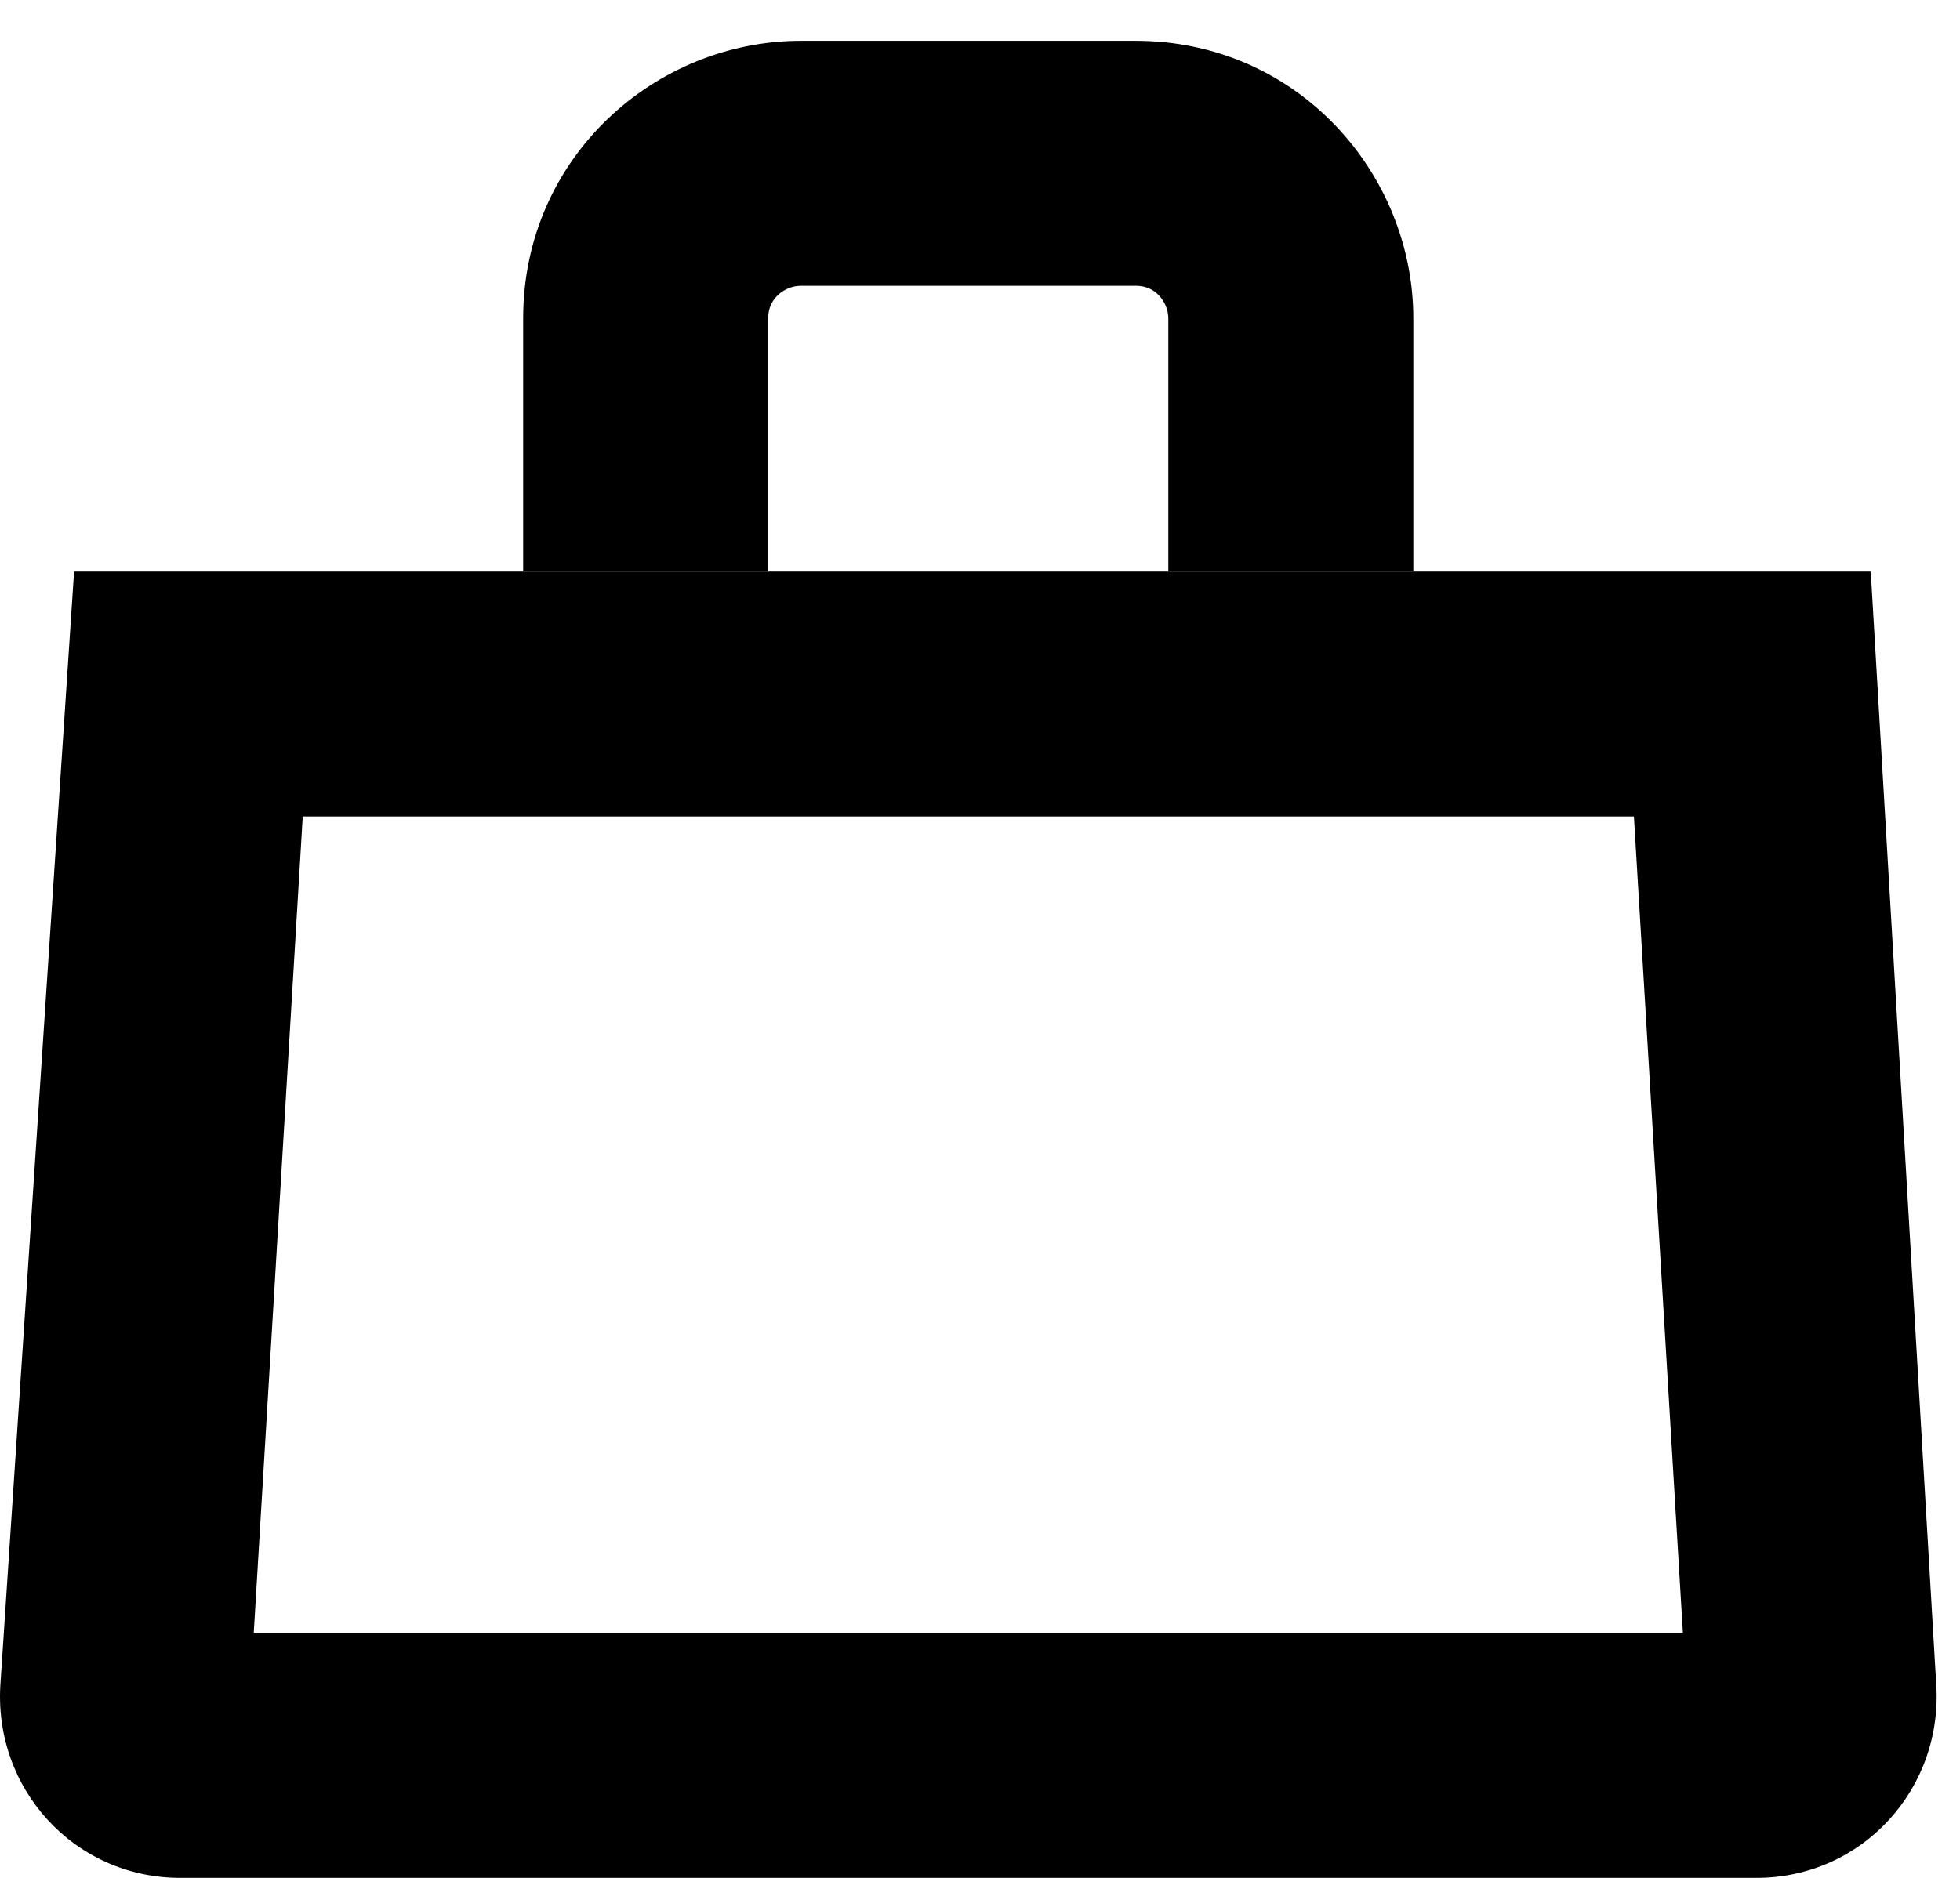 <svg width="24" height="23" viewBox="0 0 24 23" fill="none" xmlns="http://www.w3.org/2000/svg">
<path d="M20.007 10L20.607 20H3.107L3.707 10H20.007ZM22.907 7H0.907L0.007 20.6C-0.093 21.9 0.907 23 2.207 23H21.507C22.807 23 23.807 21.9 23.707 20.6L22.907 7Z" fill="black"/>
<path fill-rule="evenodd" clip-rule="evenodd" d="M9.522 3.617C9.452 3.686 9.406 3.776 9.406 3.9V7H6.406V3.9C6.406 1.921 8.03 0.5 9.806 0.5H13.906C15.886 0.5 17.306 2.123 17.306 3.9V7H14.306V3.9C14.306 3.8 14.265 3.695 14.189 3.616C14.121 3.545 14.03 3.5 13.906 3.5H9.806C9.706 3.5 9.601 3.541 9.522 3.617Z" fill="black"/>
</svg>
